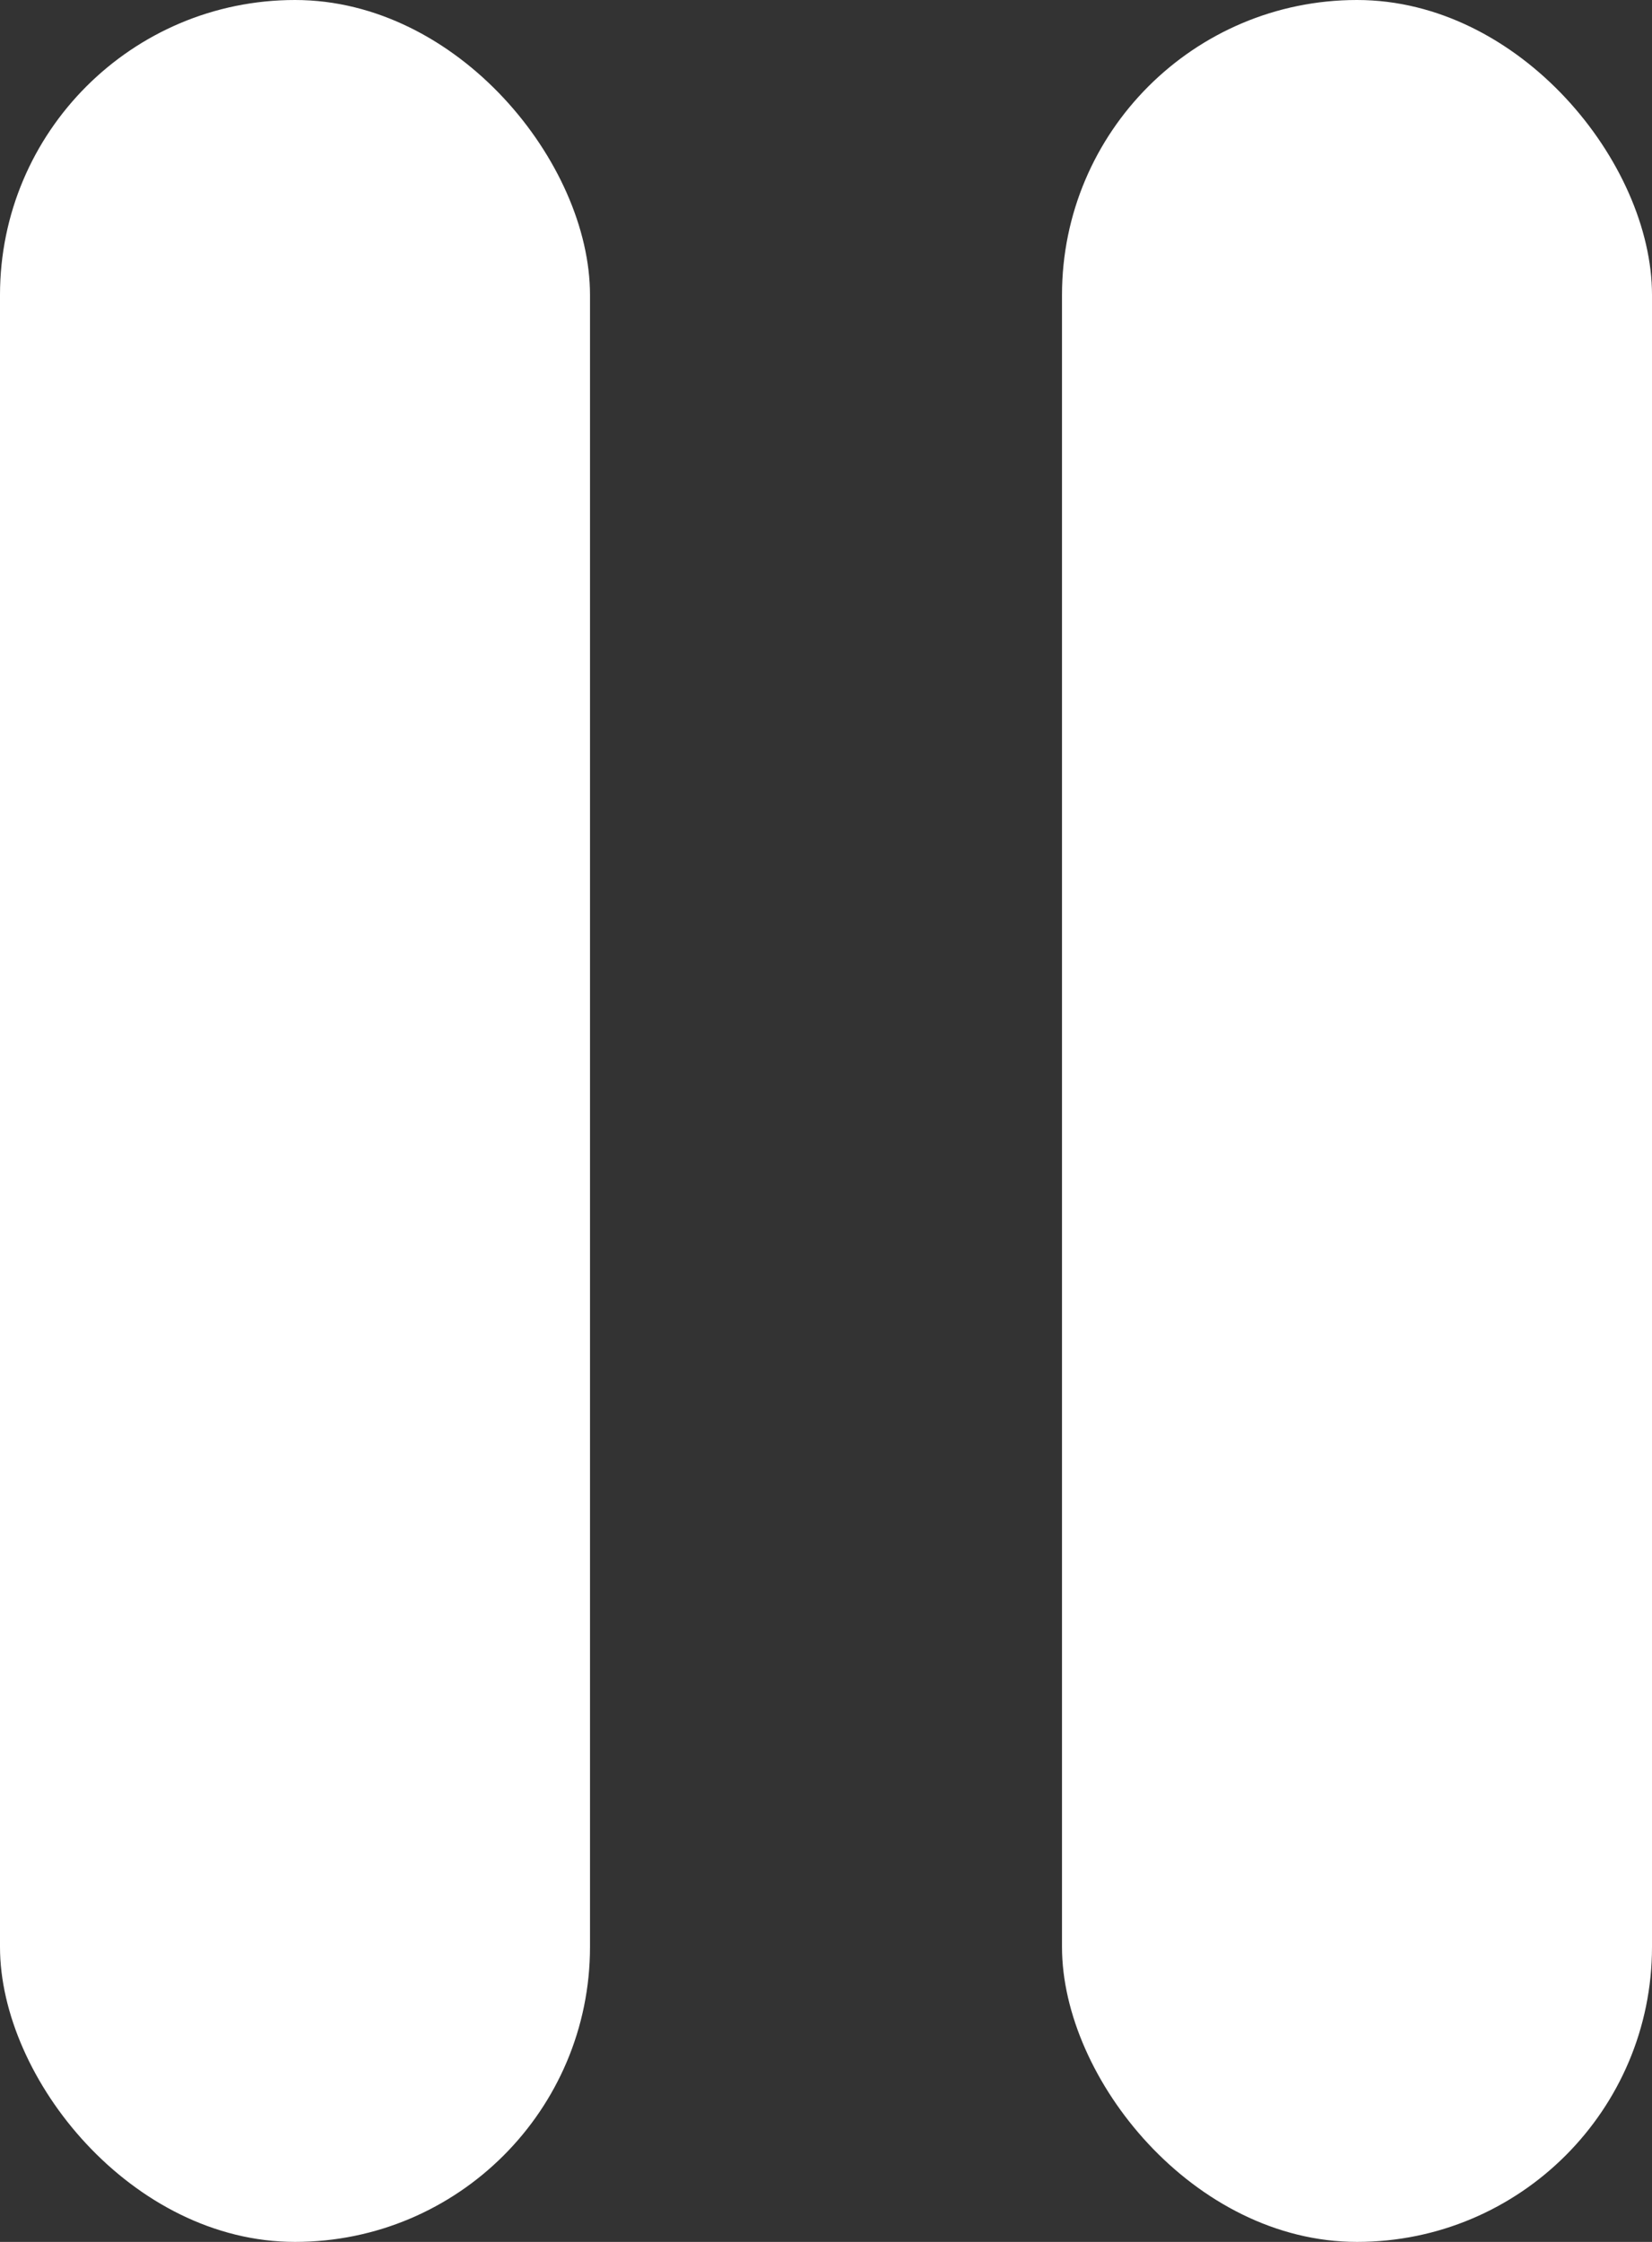<svg xmlns="http://www.w3.org/2000/svg" width="14" height="19" viewBox="0 0 14 19">
  <rect x="0" y="0" width="14" height="19" fill="#333333" stroke="none"/>
  <g id="pause" transform="translate(-37 -1020.825)">
    <rect id="Rectangle_1953" data-name="Rectangle 1953" width="5" height="19" rx="2.5" transform="translate(46 1020.825)" fill="#fff"/>
    <rect id="Rectangle_1954" data-name="Rectangle 1954" width="5" height="19" rx="2.5" transform="translate(37 1020.825)" fill="#fff"/>
  </g>
</svg>
